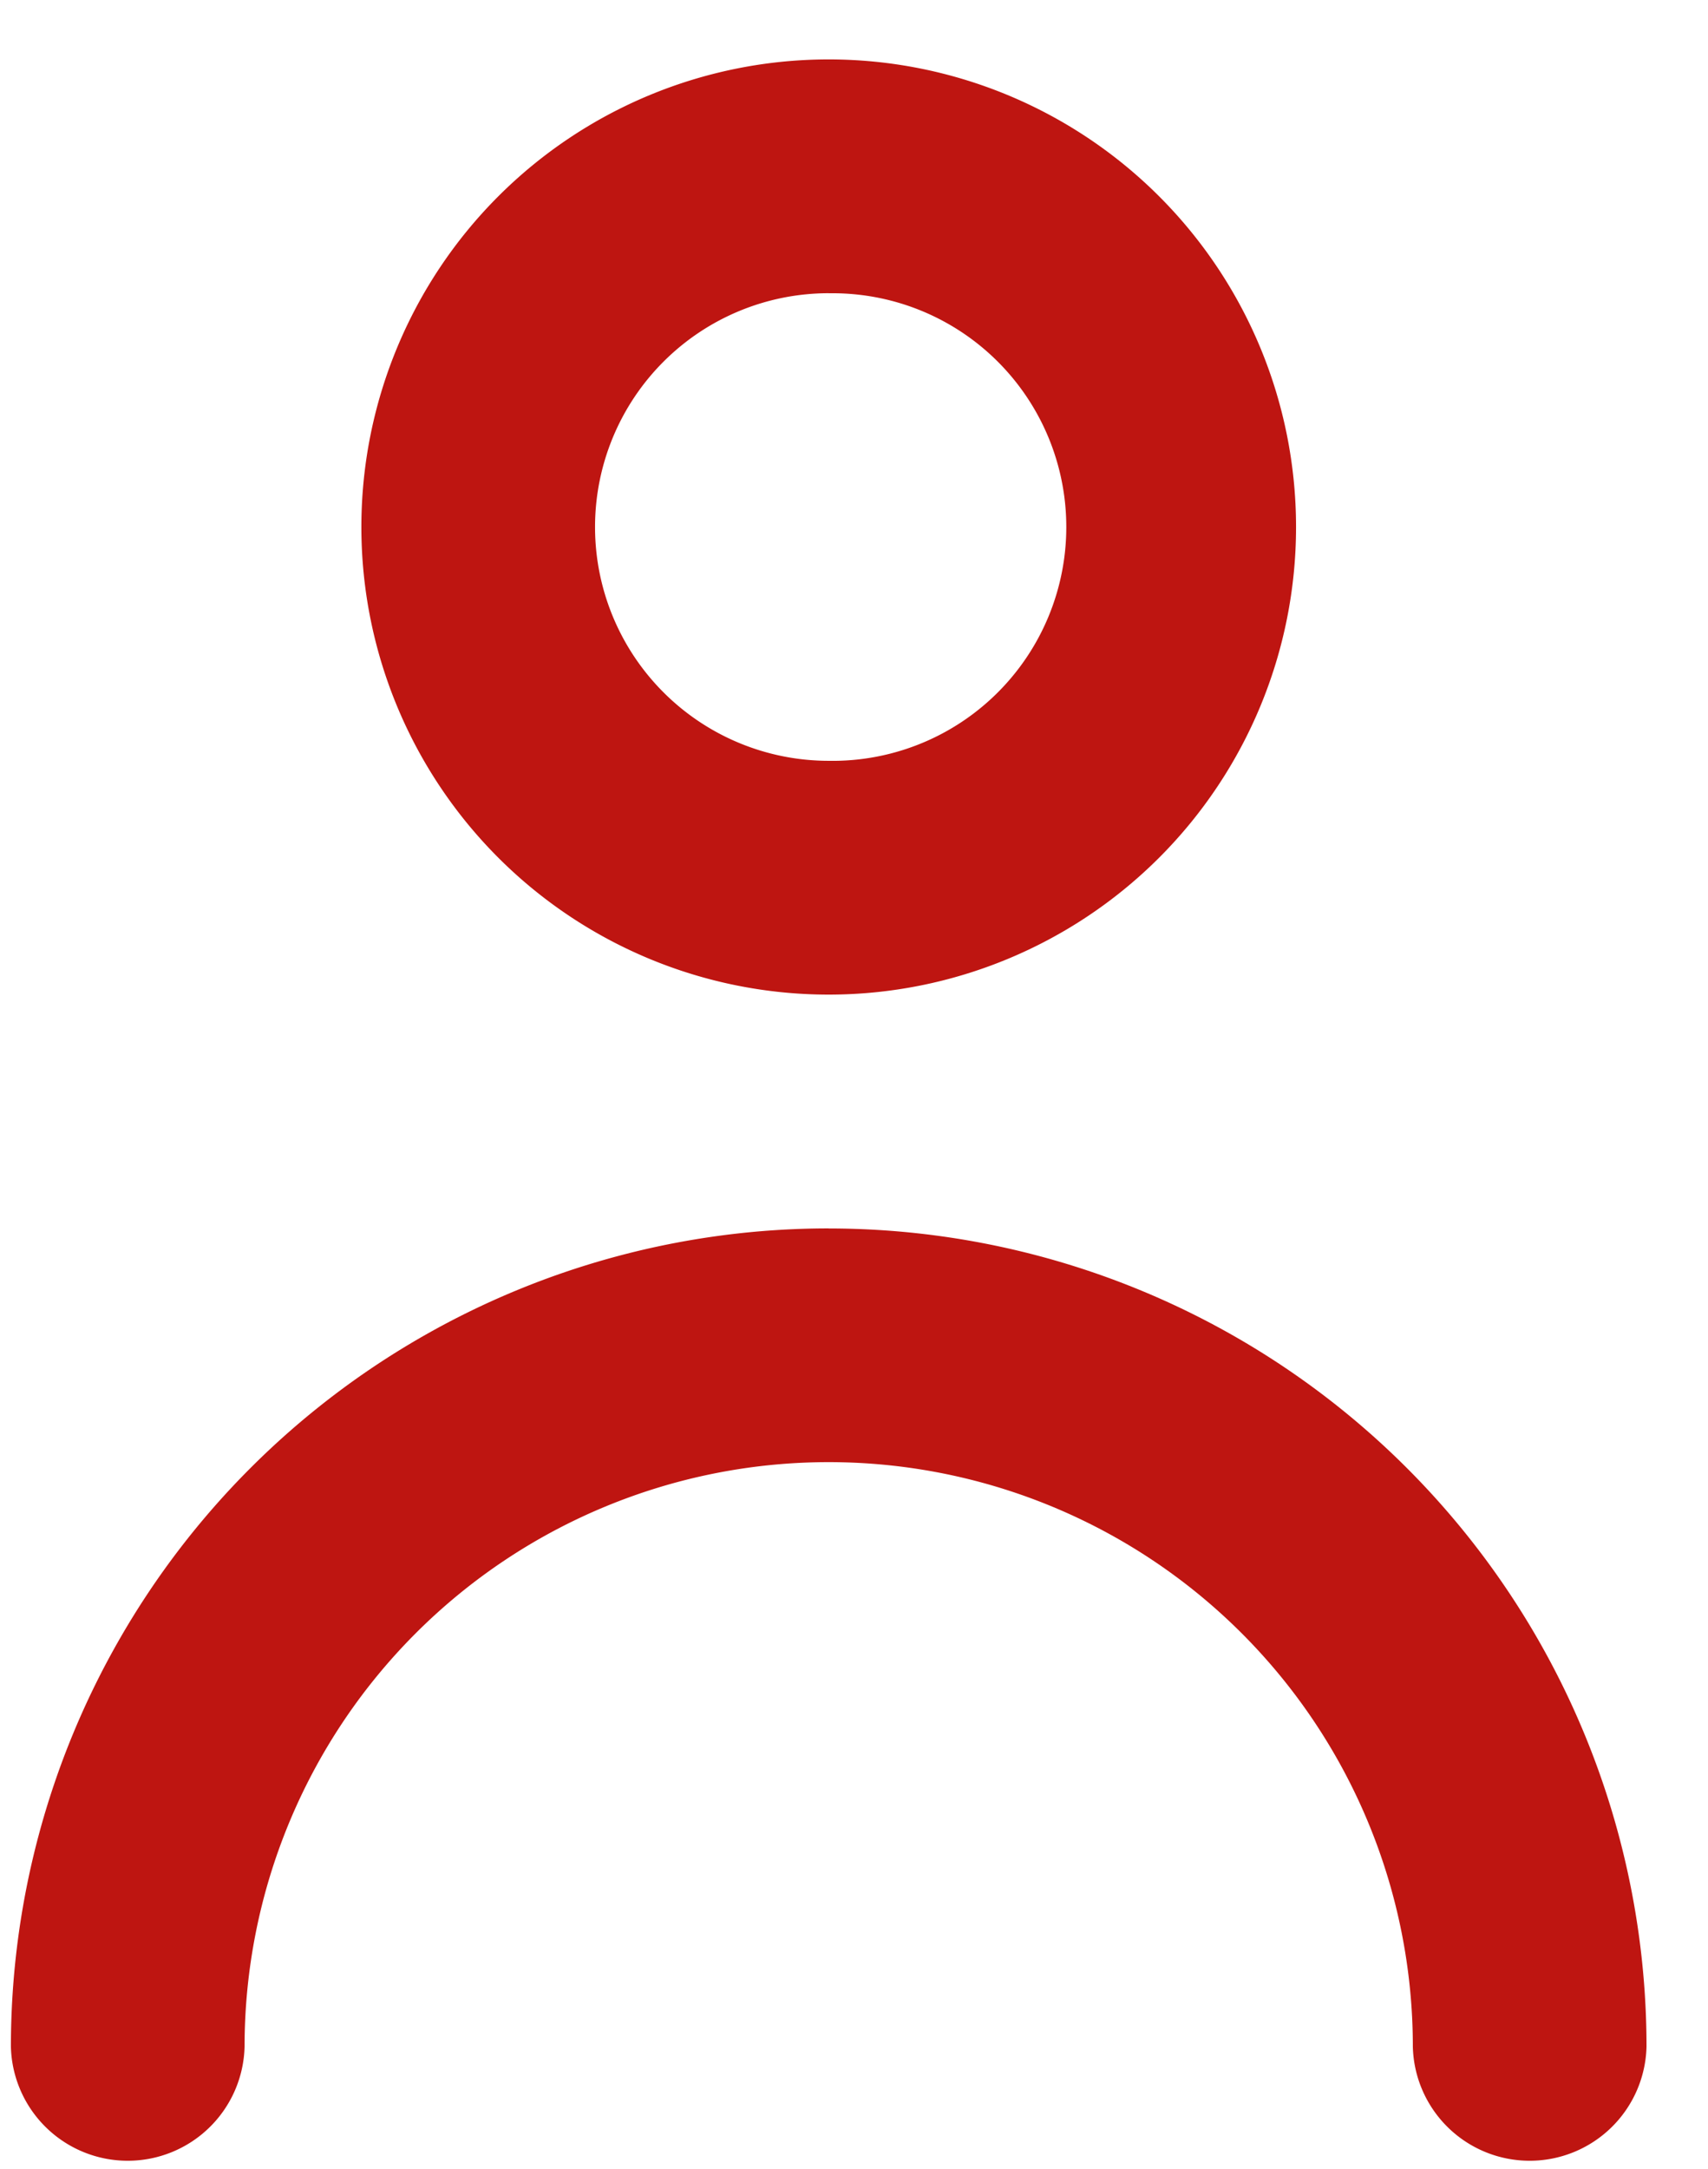 <svg xmlns="http://www.w3.org/2000/svg" width="26" height="33" fill="#BE1511">
  <path d="M12.615 15.132a7.114 7.114 0 1 0 0-14.228 7.114 7.114 0 0 0 0 14.228Zm0-10.67a3.557 3.557 0 1 1 0 7.113 3.557 3.557 0 0 1 0-7.114Zm0 14.227A12.449 12.449 0 0 0 .166 31.137a1.779 1.779 0 0 0 3.557 0 8.892 8.892 0 0 1 17.784 0 1.779 1.779 0 0 0 3.557 0A12.449 12.449 0 0 0 12.615 18.69Z"/>
</svg>